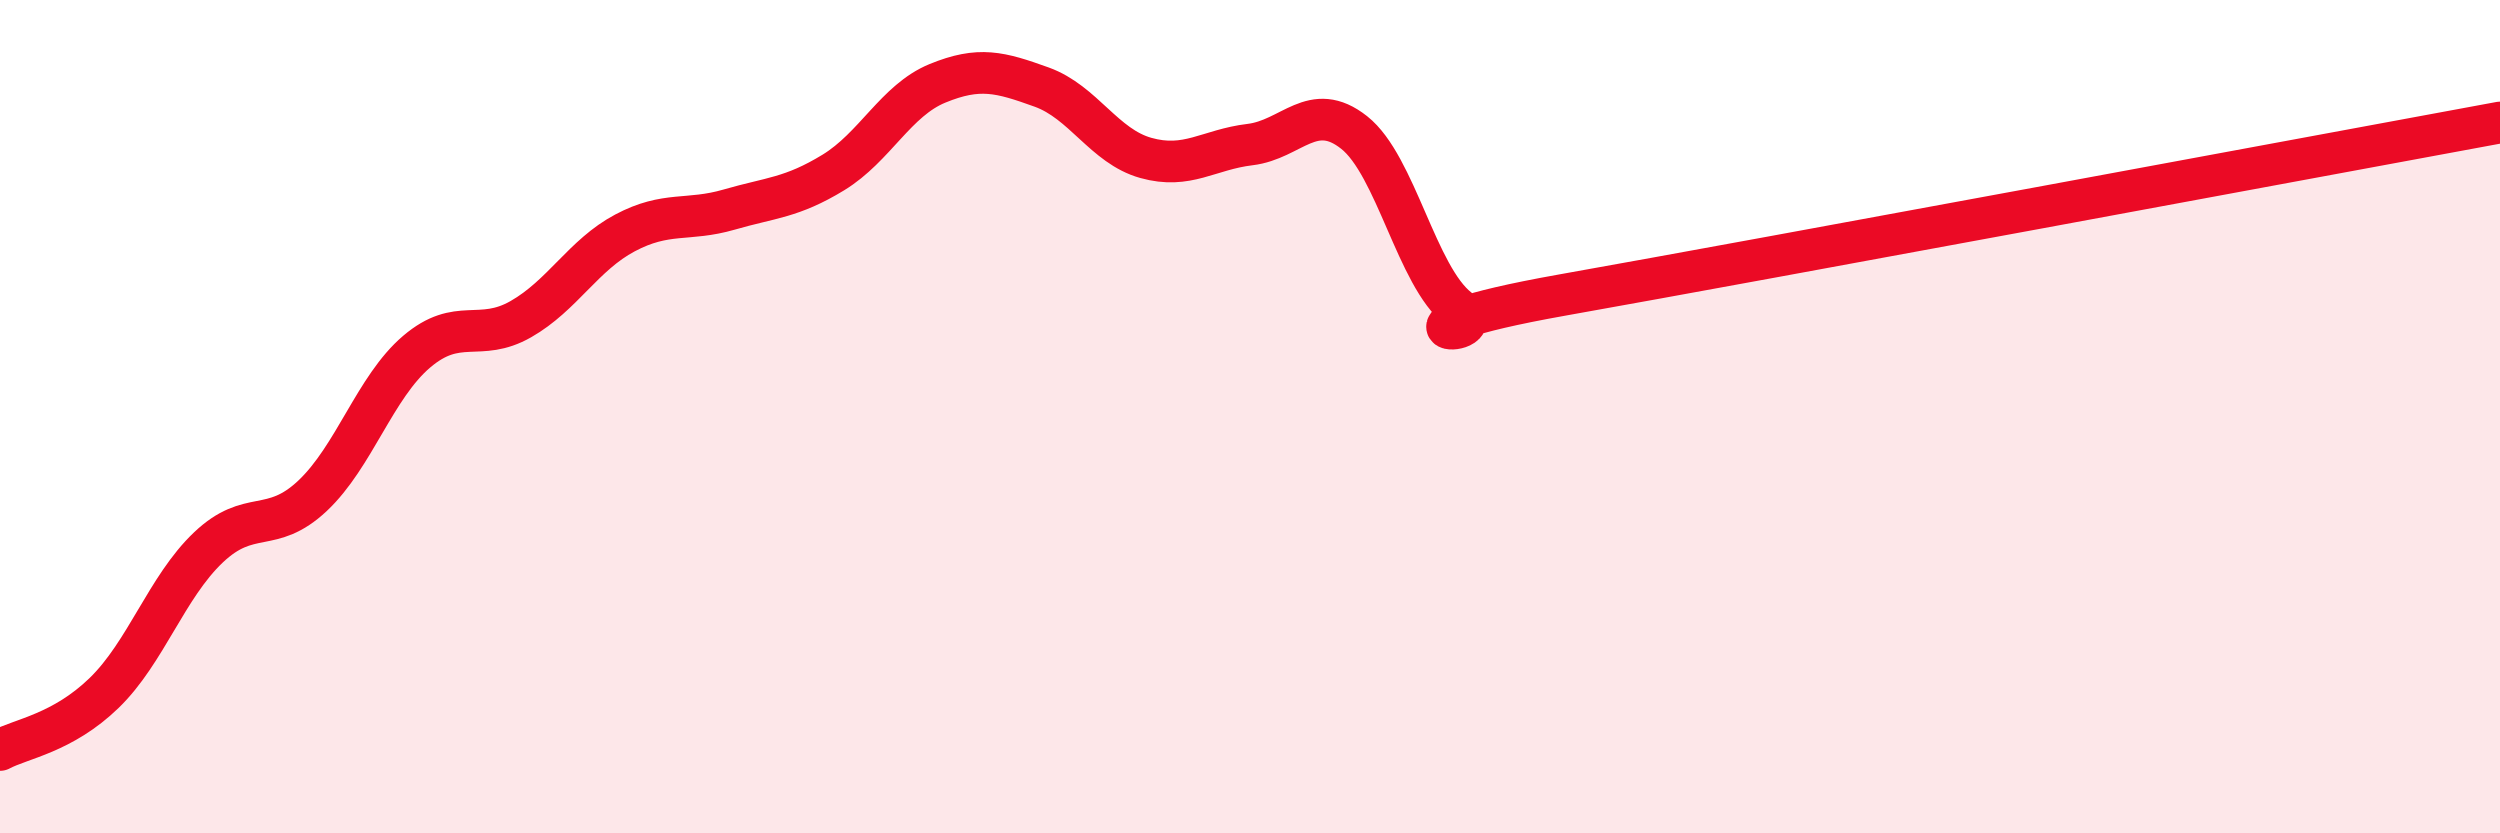 
    <svg width="60" height="20" viewBox="0 0 60 20" xmlns="http://www.w3.org/2000/svg">
      <path
        d="M 0,18 C 0.5,17.73 1.5,17.6 2.5,16.63 C 3.5,15.66 4,14.09 5,13.14 C 6,12.19 6.5,12.84 7.5,11.9 C 8.5,10.96 9,9.29 10,8.44 C 11,7.59 11.5,8.23 12.5,7.66 C 13.5,7.09 14,6.12 15,5.59 C 16,5.06 16.5,5.32 17.5,5.03 C 18.5,4.74 19,4.75 20,4.14 C 21,3.53 21.5,2.41 22.5,2 C 23.5,1.59 24,1.73 25,2.09 C 26,2.45 26.5,3.51 27.5,3.79 C 28.5,4.07 29,3.59 30,3.47 C 31,3.35 31.5,2.39 32.5,3.18 C 33.5,3.97 34,6.63 35,7.41 C 36,8.19 32.5,7.97 37.5,7.08 C 42.5,6.19 55.5,3.77 60,2.94L60 20L0 20Z"
        fill="#EB0A25"
        opacity="0.1"
        stroke-linecap="round"
        stroke-linejoin="round"
      />
      <path
        d="M 0,18 C 0.5,17.73 1.5,17.6 2.5,16.63 C 3.5,15.66 4,14.09 5,13.14 C 6,12.19 6.5,12.84 7.5,11.9 C 8.5,10.96 9,9.29 10,8.44 C 11,7.59 11.5,8.23 12.5,7.66 C 13.5,7.09 14,6.12 15,5.59 C 16,5.06 16.5,5.32 17.5,5.03 C 18.5,4.74 19,4.75 20,4.14 C 21,3.53 21.5,2.41 22.5,2 C 23.5,1.59 24,1.73 25,2.09 C 26,2.45 26.5,3.51 27.5,3.79 C 28.5,4.07 29,3.59 30,3.47 C 31,3.35 31.5,2.39 32.5,3.18 C 33.5,3.97 34,6.63 35,7.41 C 36,8.19 32.5,7.97 37.5,7.08 C 42.5,6.19 55.5,3.77 60,2.94"
        stroke="#EB0A25"
        stroke-width="1"
        fill="none"
        stroke-linecap="round"
        stroke-linejoin="round"
      />
    </svg>
  